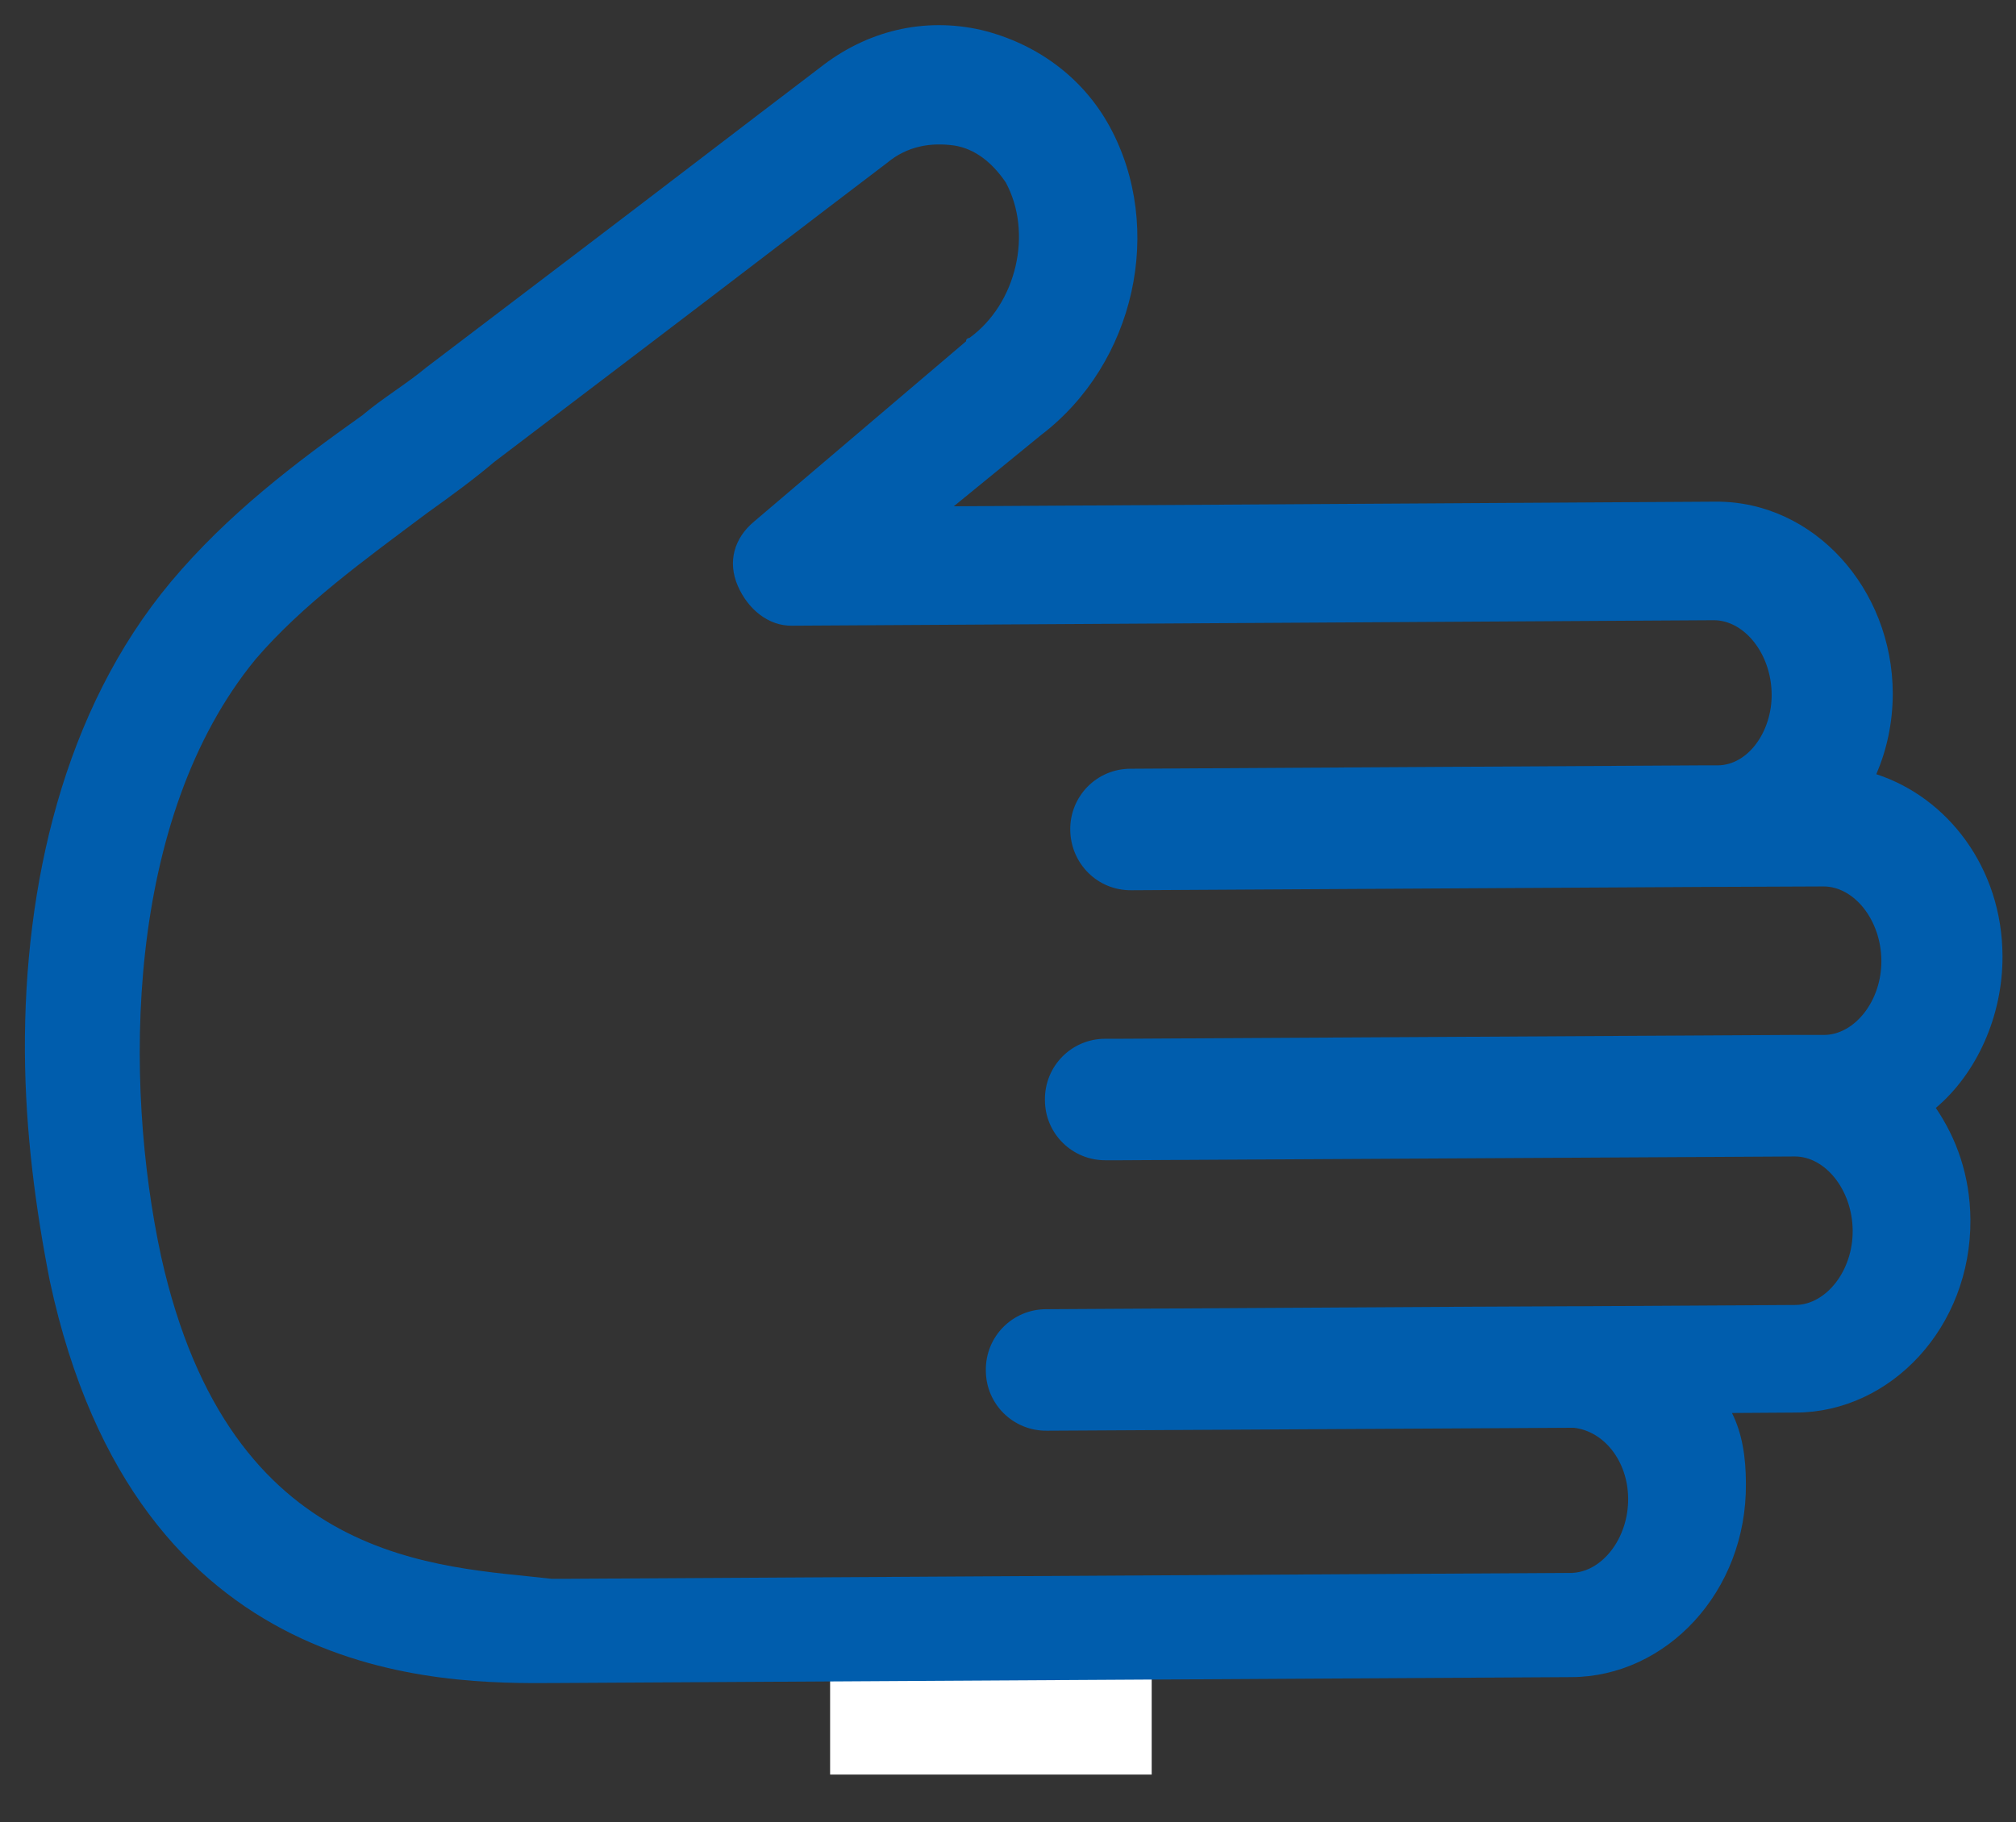 <svg xml:space="preserve" style="enable-background:new 0 0 477.7 431.9;" viewBox="0 0 477.7 431.9" y="0px" x="0px" xmlns:xlink="http://www.w3.org/1999/xlink" xmlns="http://www.w3.org/2000/svg" id="lni_lni-hand" version="1.1">
<rect x="0" y="0" width="477.7" height="431.9" fill="#333333" stroke="none"/>
<style type="text/css">
	.st0{fill:#FFFFFF;}
	.st1{fill:#005DAD;}
</style>
<rect height="33.3" width="76.2" class="st0" y="387.3" x="196.7"></rect>
<path d="M131.6,398.9l240.8-1.4c22.4-0.1,41.5-20.2,41.3-45.8c0-6.4-0.9-12-3.3-16.8l15.2-0.1
	c22.4-0.1,41.5-20.2,41.3-45.8c-0.1-10.4-3.3-19.2-8.2-26.4c9.6-8.1,15.9-21.7,15.8-36.1c-0.1-20.8-13-37.5-29.9-43
	c2.4-5.6,3.9-12,3.9-19.2c-0.1-24.8-18.7-45.5-41.9-45.4L226,120l20.7-16.9C269,86.1,276,54.1,263,30.1c-6.5-12-17.7-19.9-30.5-23
	c-13.6-3.1-27.2,0.2-38.3,9C175,30.7,155.1,46,136,60.5l-35,26.6c-4.8,4-10.4,7.3-15.1,11.3c-15.9,11.3-31.9,23.4-45.4,39.5
	C15,168.4,5.7,210,5.9,249.2c0.1,19.2,2.6,37.6,5.9,54.4C32.4,399.5,104.4,399.1,131.6,398.9L131.6,398.9z M38.2,297.9
	c-9-41.5-8.6-104,22.4-141.7c11.1-12.9,25.5-23.3,40.6-34.6c5.6-4,11.2-8.1,15.9-12.1l35-26.6c19.1-14.5,39-29.8,58.1-44.3
	c4.8-4,10.4-4.9,16-4.1c4.8,0.8,8.8,3.9,12.1,8.7c6.5,12,2.6,28.8-8.6,36.9c0,0-0.8,0-0.8,0.8l-50.2,42.7c-4.8,4-6.3,9.6-3.9,15.2
	c2.4,5.6,7.3,9.6,12.9,9.5l218.4-1.3c7.2,0,13.6,7.9,13.7,17.5c0.1,8.8-5.5,16.8-12.7,16.9l-3.2,0l-0.8,0l-135.2,0.8
	c-8,0-14.4,6.5-14.3,14.5s6.5,14.4,14.5,14.3l138.4-0.8c0.8,0,0.8,0,1.6,0l24-0.1c7.2,0,13.6,7.9,13.7,17.5
	c0.1,9.6-6.3,17.6-13.5,17.7l-8,0l-159.2,0.9l-3.2,0c-8,0-14.4,6.5-14.3,14.5c0,8,6.5,14.4,14.5,14.3l3.2,0l160-0.9
	c7.2,0,13.6,7.9,13.7,17.5c0.1,9.6-6.3,17.6-13.5,17.7l-51.2,0.3l-1.6,0l-21.6,0.1l-0.8,0l-102.4,0.6c-8,0-14.4,6.5-14.3,14.5
	c0,8,6.5,14.4,14.5,14.3l124.8-0.7c7.2,0.8,12.8,7.9,12.9,16.7c0.1,9.6-6.3,17.6-13.5,17.7l-238.4,1.4l-3.2,0
	C104.2,371.1,54.6,371.4,38.2,297.9L38.2,297.9z" class="st1"></path>
</svg>
